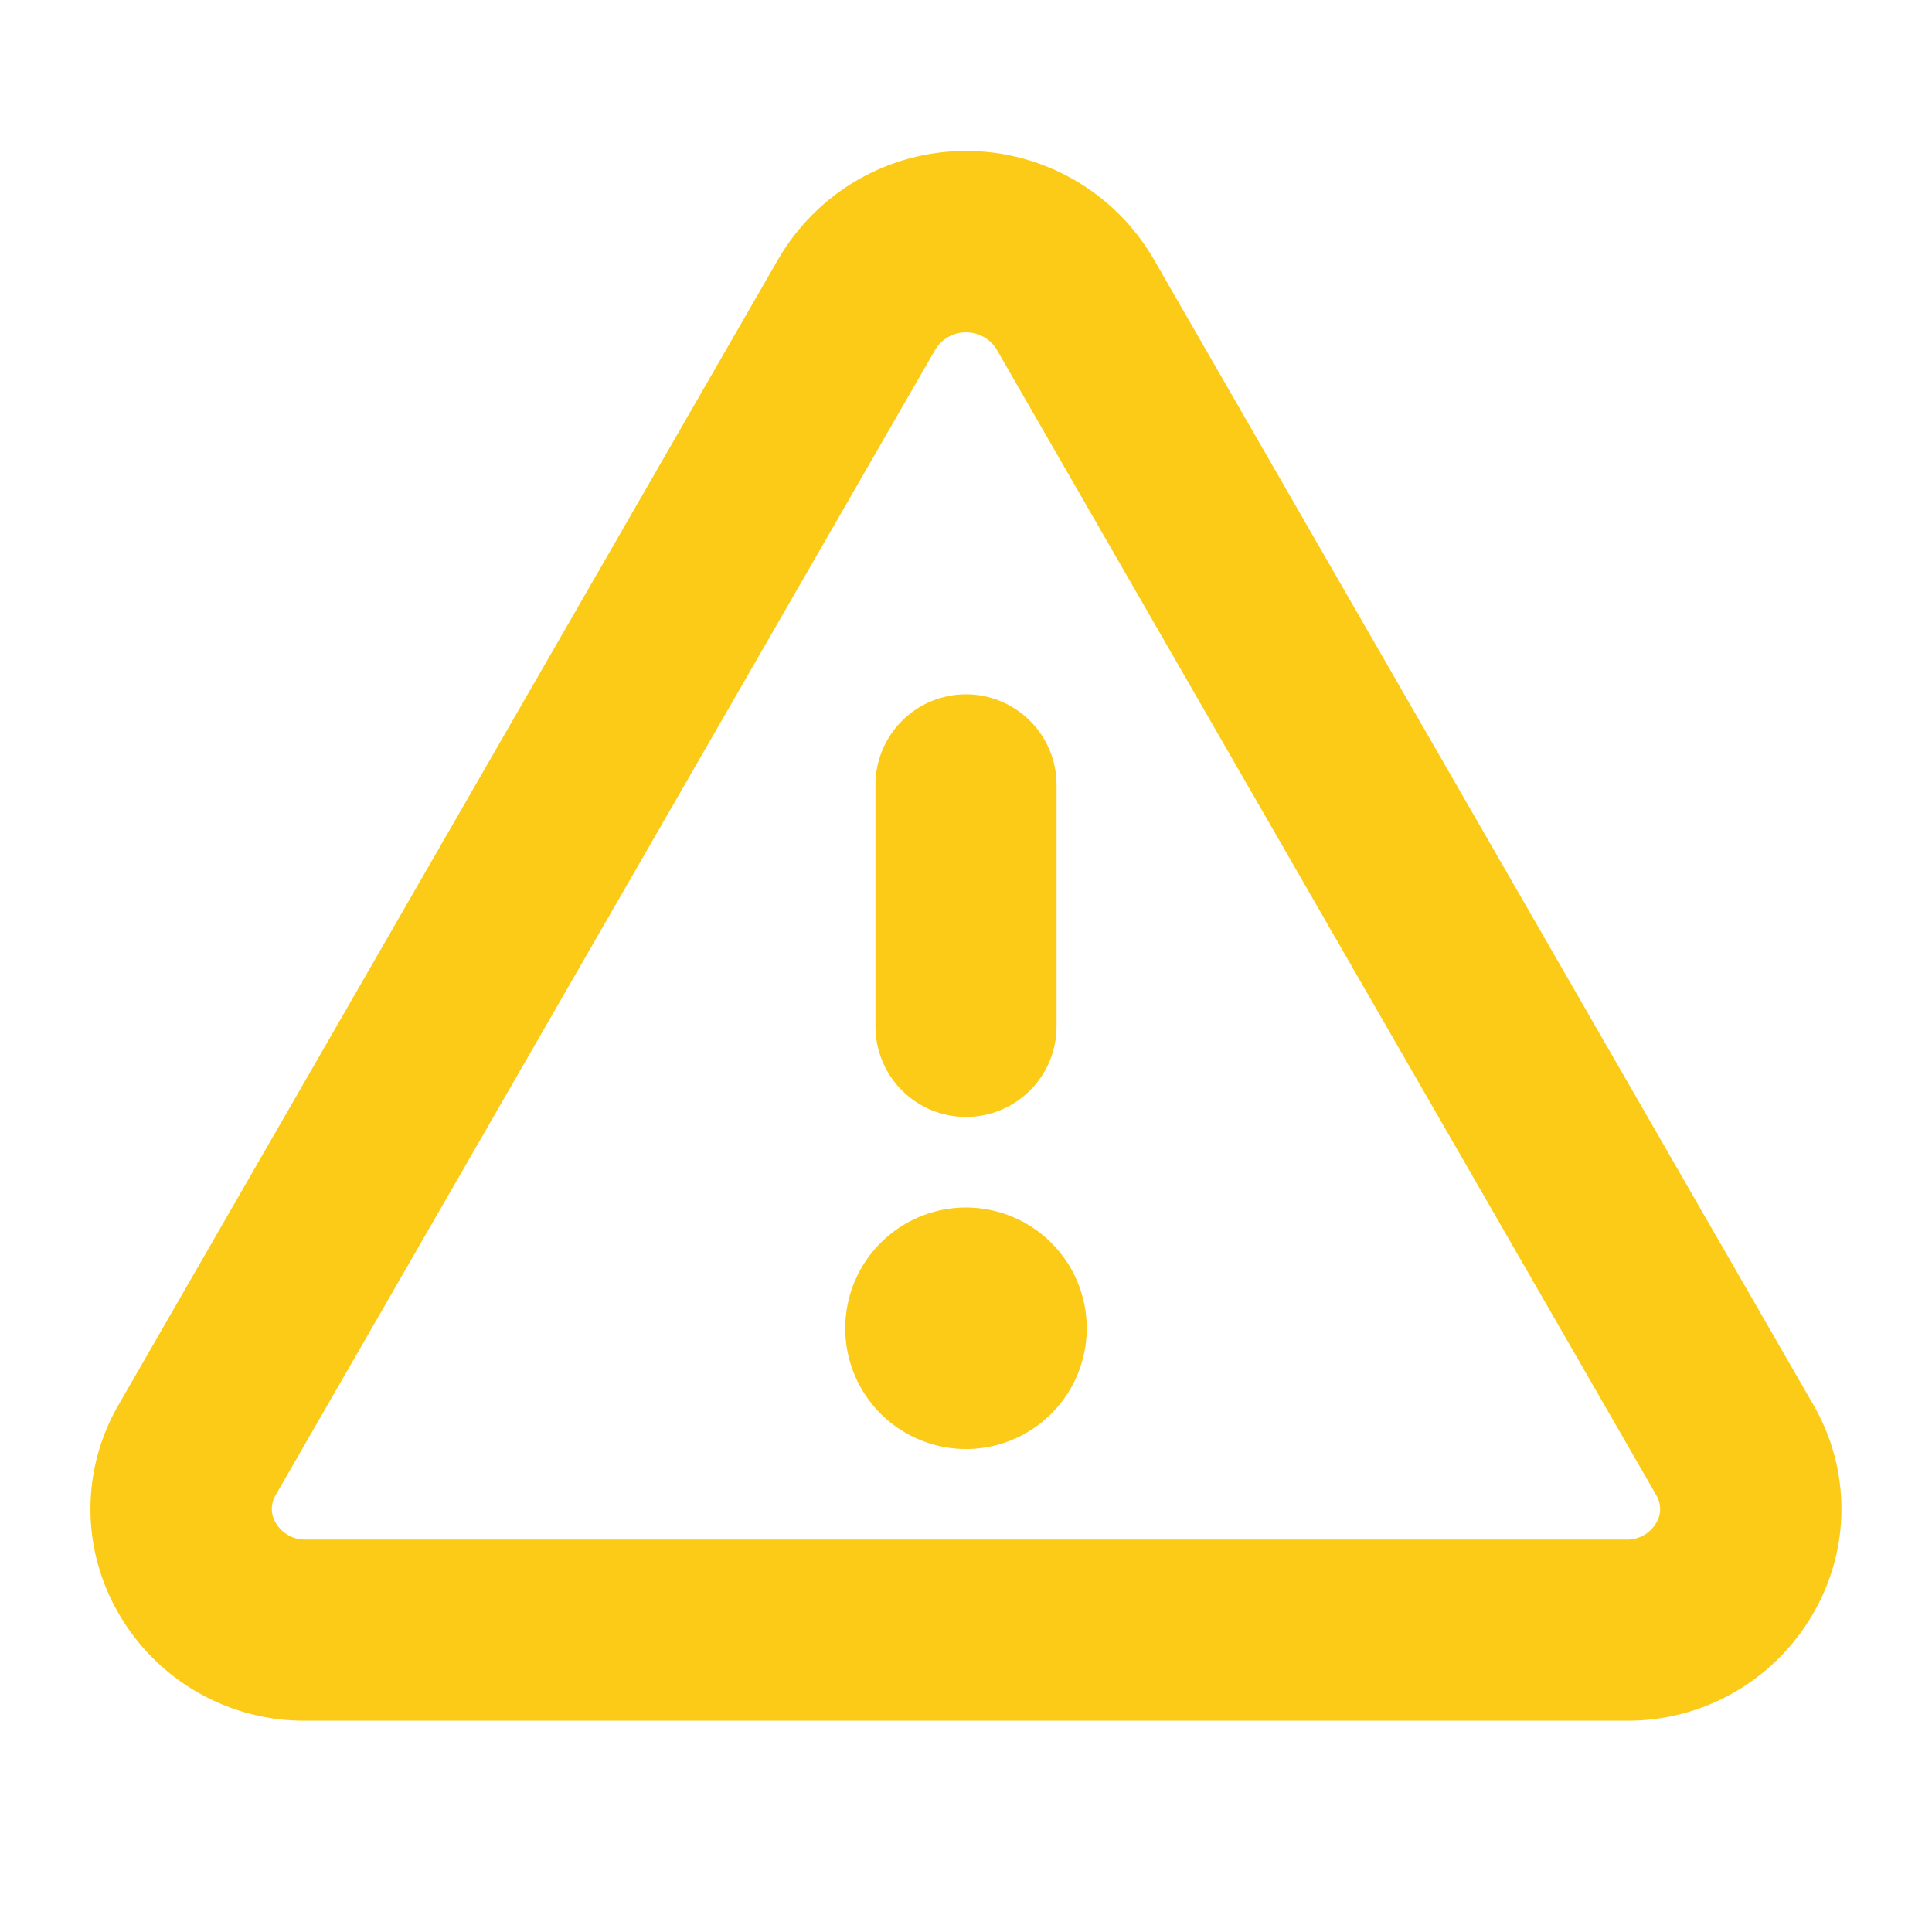 <svg width="32" height="32" viewBox="0 0 32 32" fill="none" xmlns="http://www.w3.org/2000/svg">
<path d="M30.032 23.263L19.101 4.279C18.784 3.738 18.331 3.288 17.787 2.976C17.243 2.664 16.627 2.5 16 2.5C15.372 2.5 14.756 2.664 14.212 2.976C13.668 3.288 13.215 3.738 12.898 4.279L1.967 23.263C1.66 23.788 1.498 24.386 1.498 24.995C1.498 25.603 1.66 26.201 1.967 26.727C2.28 27.271 2.733 27.722 3.278 28.034C3.823 28.345 4.441 28.506 5.068 28.5H26.931C27.558 28.506 28.176 28.345 28.72 28.033C29.265 27.721 29.717 27.27 30.03 26.727C30.337 26.201 30.5 25.604 30.5 24.995C30.5 24.386 30.339 23.789 30.032 23.263ZM27.432 25.225C27.381 25.312 27.308 25.383 27.22 25.432C27.132 25.48 27.033 25.504 26.932 25.5H5.068C4.968 25.504 4.869 25.48 4.781 25.432C4.693 25.383 4.619 25.312 4.568 25.225C4.525 25.155 4.502 25.075 4.502 24.992C4.502 24.91 4.525 24.829 4.568 24.759L15.5 5.775C15.554 5.692 15.628 5.624 15.715 5.576C15.803 5.529 15.9 5.504 16 5.504C16.099 5.504 16.197 5.529 16.284 5.576C16.372 5.624 16.446 5.692 16.5 5.775L27.43 24.759C27.473 24.829 27.496 24.91 27.497 24.992C27.497 25.074 27.475 25.155 27.432 25.225ZM14.5 17V13C14.5 12.603 14.658 12.221 14.939 11.94C15.22 11.658 15.602 11.5 16 11.5C16.398 11.5 16.779 11.658 17.06 11.94C17.342 12.221 17.5 12.603 17.5 13V17C17.5 17.398 17.342 17.78 17.06 18.061C16.779 18.342 16.398 18.5 16 18.5C15.602 18.5 15.22 18.342 14.939 18.061C14.658 17.78 14.5 17.398 14.5 17ZM18 22C18 22.396 17.882 22.783 17.663 23.111C17.443 23.44 17.131 23.697 16.765 23.848C16.4 24 15.998 24.039 15.61 23.962C15.222 23.885 14.865 23.694 14.585 23.415C14.306 23.135 14.115 22.779 14.038 22.391C13.961 22.003 14.001 21.601 14.152 21.235C14.303 20.87 14.56 20.557 14.889 20.337C15.217 20.118 15.604 20 16 20C16.53 20 17.039 20.211 17.414 20.586C17.789 20.961 18 21.47 18 22Z" fill="#FBCB17"/>
</svg>
